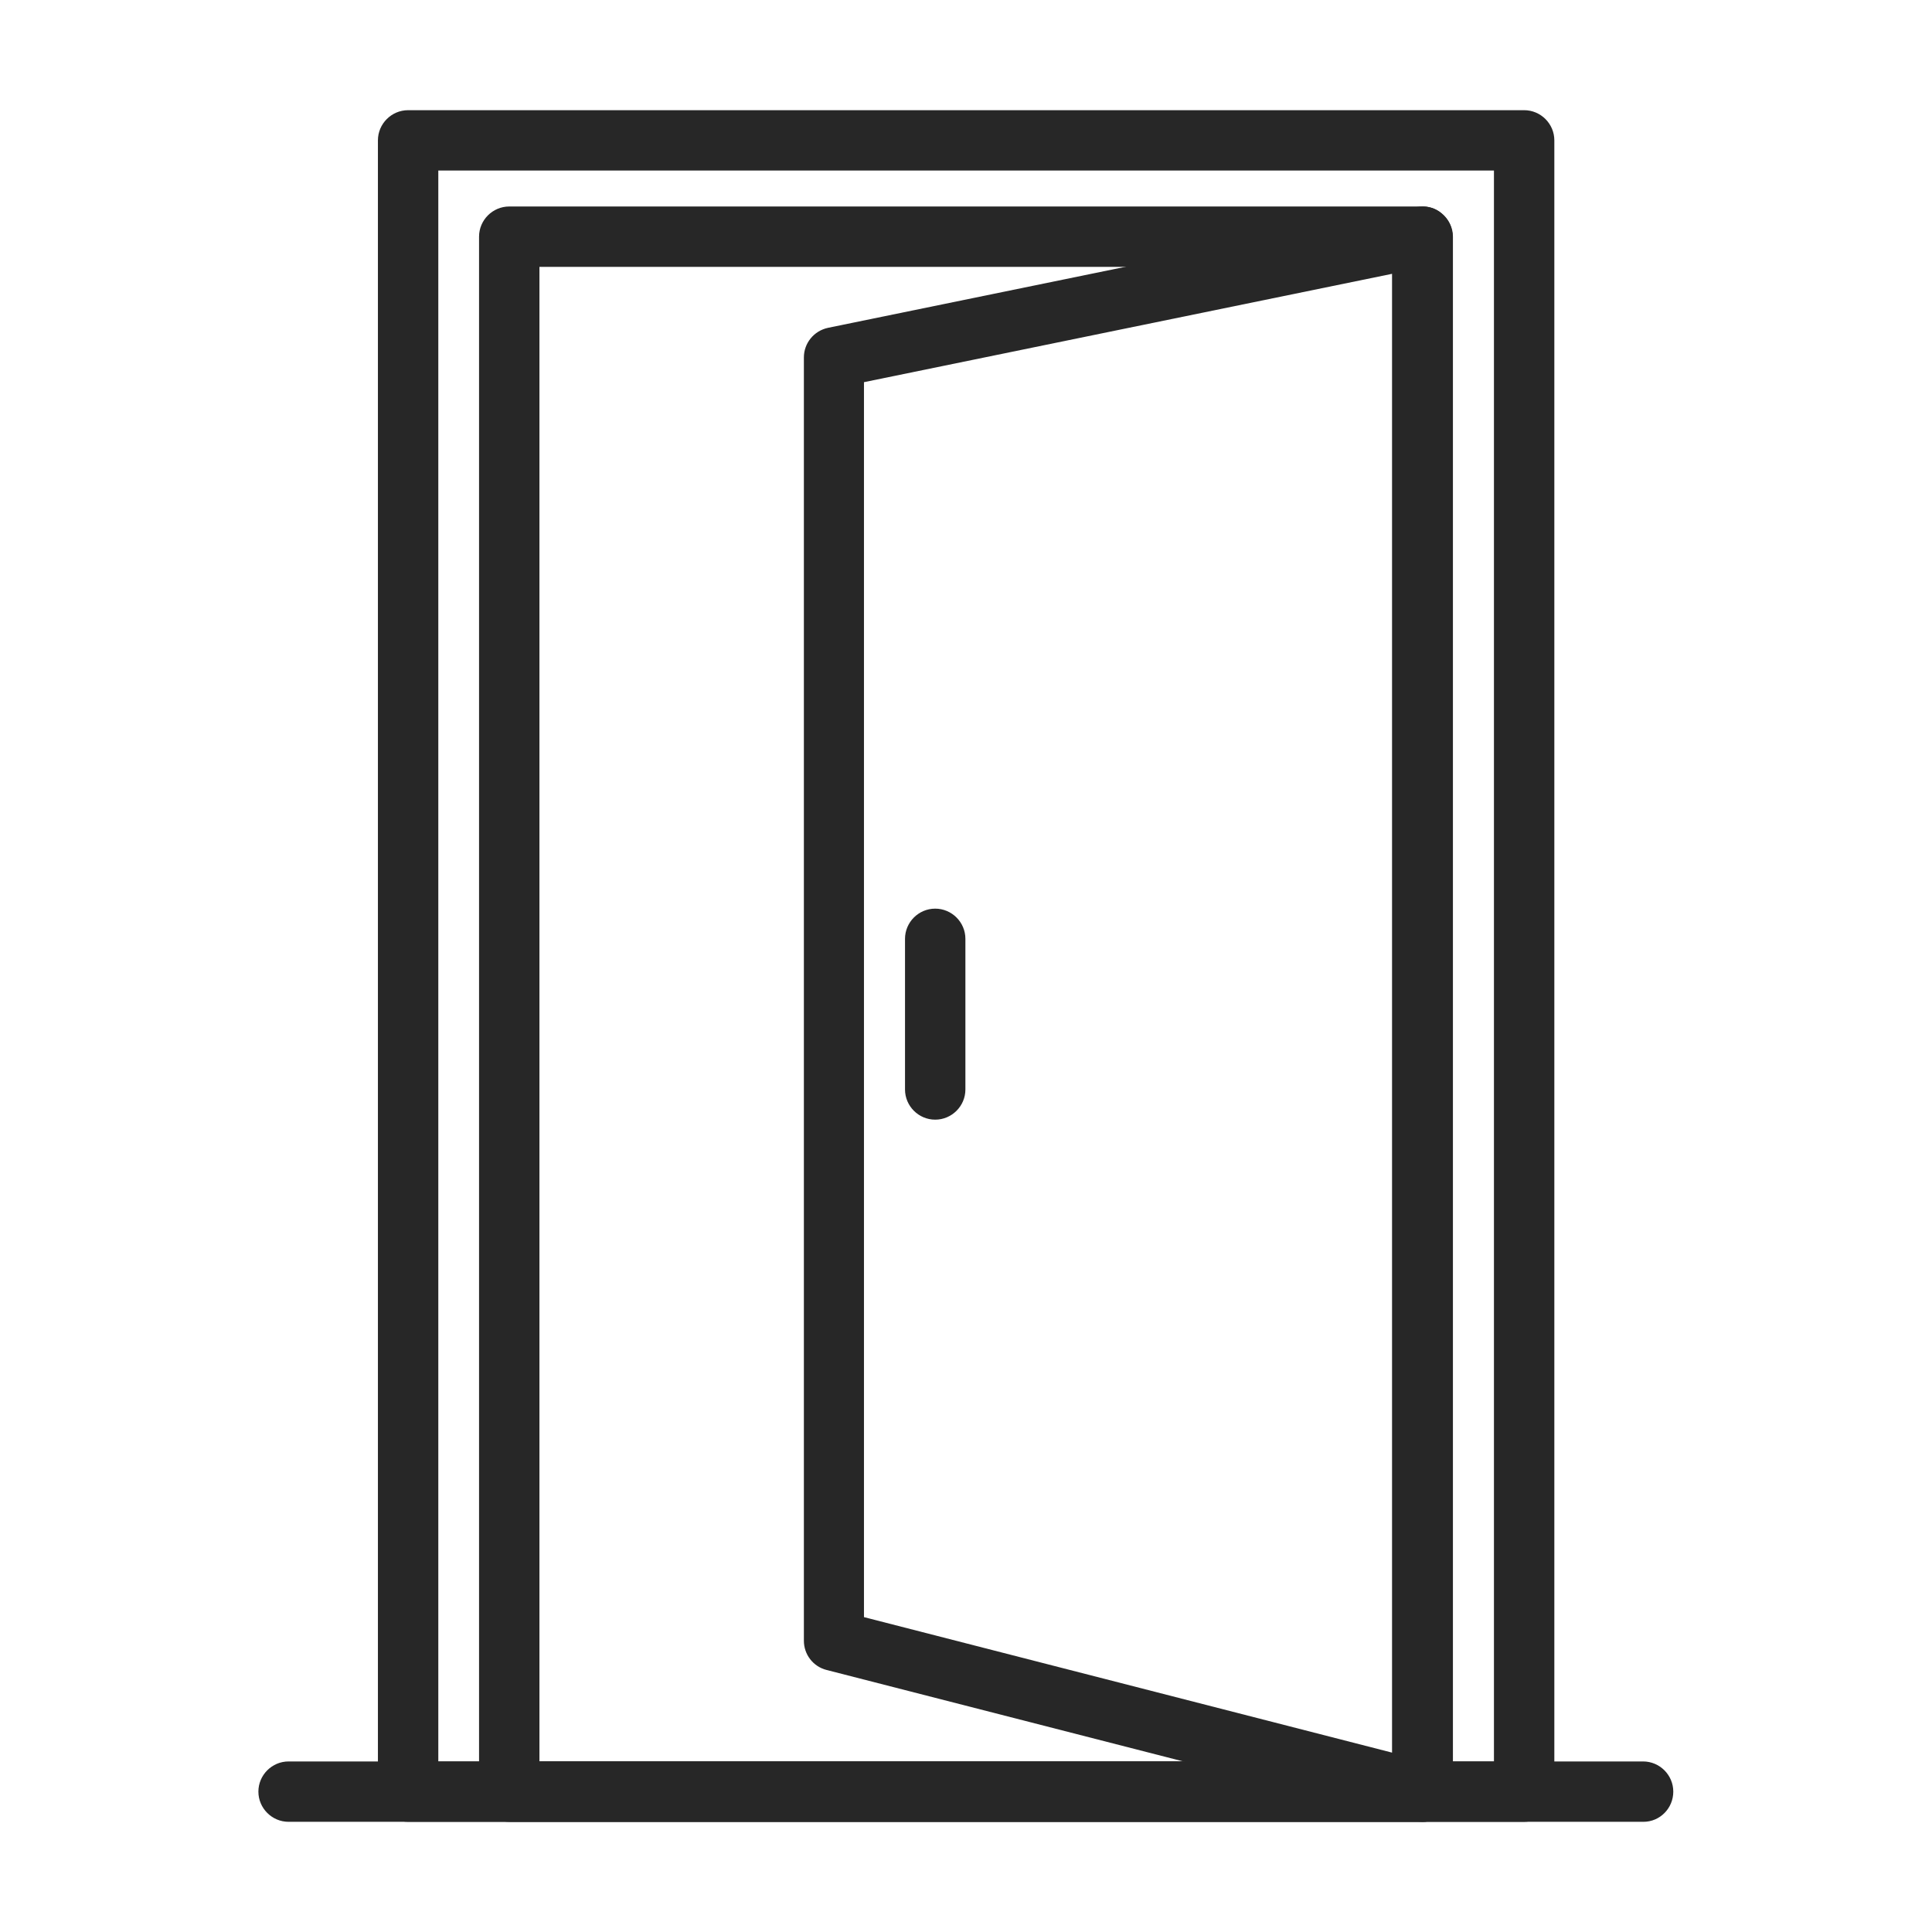 <svg xmlns="http://www.w3.org/2000/svg" width="90" height="90" viewBox="0 0 90 90" fill="none"><path d="M70.987 84.867H19.012C18.238 84.867 17.605 84.234 17.605 83.461V6.539C17.605 5.766 18.238 5.133 19.012 5.133H71.001C71.774 5.133 72.407 5.766 72.407 6.539V83.461C72.393 84.234 71.774 84.867 70.987 84.867ZM20.418 82.055H69.594V7.945H20.418V82.055Z" fill="#272727"></path><path d="M76.556 84.867H13.443C12.67 84.867 12.037 84.234 12.037 83.461C12.037 82.688 12.67 82.055 13.443 82.055H76.542C77.315 82.055 77.948 82.688 77.948 83.461C77.948 84.234 77.329 84.867 76.556 84.867Z" fill="#272727"></path><path d="M66.276 84.868H23.723C22.949 84.868 22.316 84.235 22.316 83.461V11.025C22.316 10.252 22.949 9.619 23.723 9.619H66.262C67.035 9.619 67.668 10.252 67.668 11.025V83.461C67.682 84.235 67.049 84.868 66.276 84.868ZM25.129 82.055H64.856V12.432H25.129V82.055Z" fill="#272727"></path><path d="M66.276 84.867C66.164 84.867 66.037 84.853 65.925 84.825L38.503 77.793C38.2 77.716 37.932 77.54 37.741 77.293C37.55 77.045 37.447 76.742 37.448 76.429V16.649C37.448 15.989 37.912 15.412 38.573 15.271L65.995 9.646C66.403 9.562 66.839 9.66 67.162 9.942C67.486 10.209 67.683 10.603 67.683 11.024V83.46C67.683 83.896 67.486 84.304 67.134 84.571C66.881 84.768 66.586 84.867 66.276 84.867ZM40.247 75.332L64.856 81.646V12.754L40.247 17.803V75.332Z" fill="#272727"></path><path d="M43.565 52.158C42.792 52.158 42.159 51.525 42.159 50.752V43.734C42.159 42.961 42.792 42.328 43.565 42.328C44.339 42.328 44.972 42.961 44.972 43.734V50.752C44.972 51.525 44.339 52.158 43.565 52.158Z" fill="#272727"></path></svg>